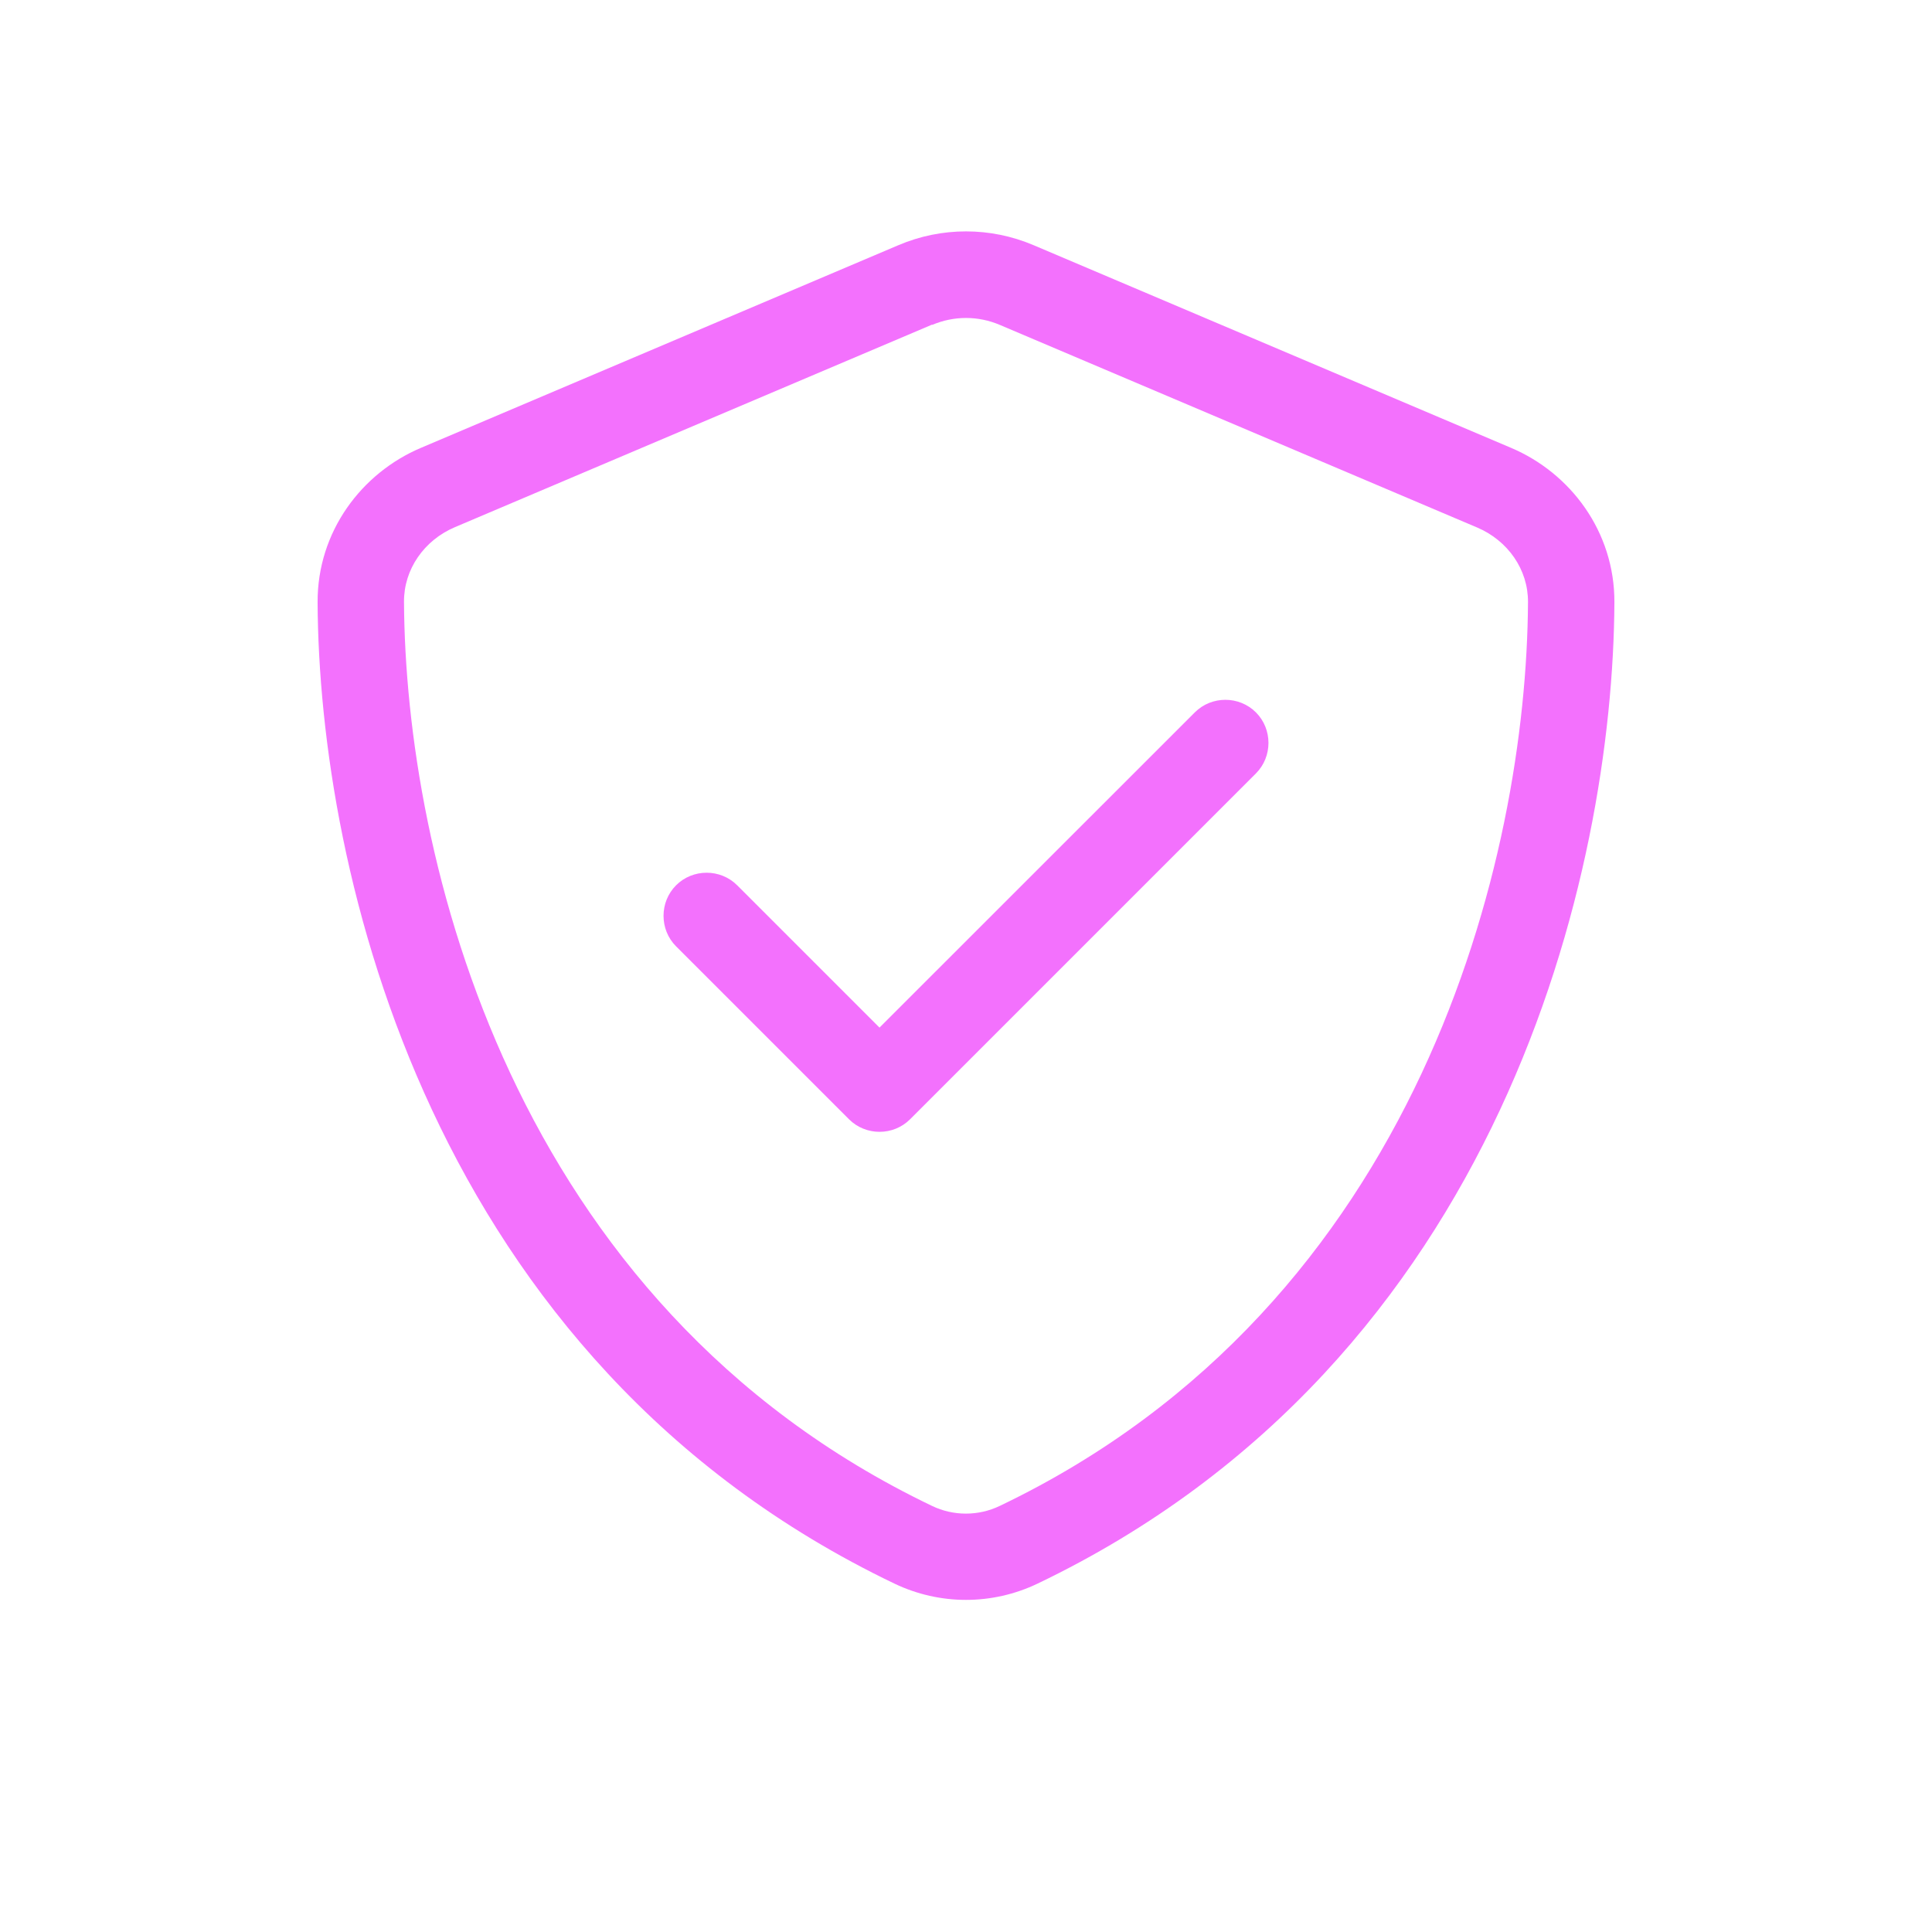 <svg width="18" height="18" viewBox="0 0 18 18" fill="none" xmlns="http://www.w3.org/2000/svg">
<path d="M8.685 3.027C8.887 2.941 9.113 2.941 9.315 3.027L13.763 4.915C14.047 5.036 14.238 5.305 14.236 5.61C14.223 7.976 13.244 12.15 9.315 14.03C9.116 14.126 8.882 14.126 8.683 14.03C4.753 12.147 3.777 7.973 3.764 5.607C3.762 5.303 3.953 5.033 4.237 4.912L8.685 3.024V3.027ZM9.629 2.284C9.227 2.113 8.773 2.113 8.371 2.284L3.923 4.172C3.369 4.406 2.956 4.953 2.959 5.612C2.971 8.109 3.998 12.678 8.335 14.755C8.756 14.956 9.244 14.956 9.665 14.755C14.002 12.678 15.029 8.109 15.041 5.612C15.044 4.953 14.631 4.406 14.077 4.172L9.629 2.284ZM11.701 7.206C11.857 7.05 11.857 6.793 11.701 6.637C11.545 6.481 11.288 6.481 11.132 6.637L8.194 9.574L6.868 8.248C6.712 8.092 6.455 8.092 6.299 8.248C6.143 8.404 6.143 8.661 6.299 8.817L7.91 10.428C8.066 10.584 8.323 10.584 8.479 10.428L11.701 7.206Z" fill="#F371FD"/>
</svg>
